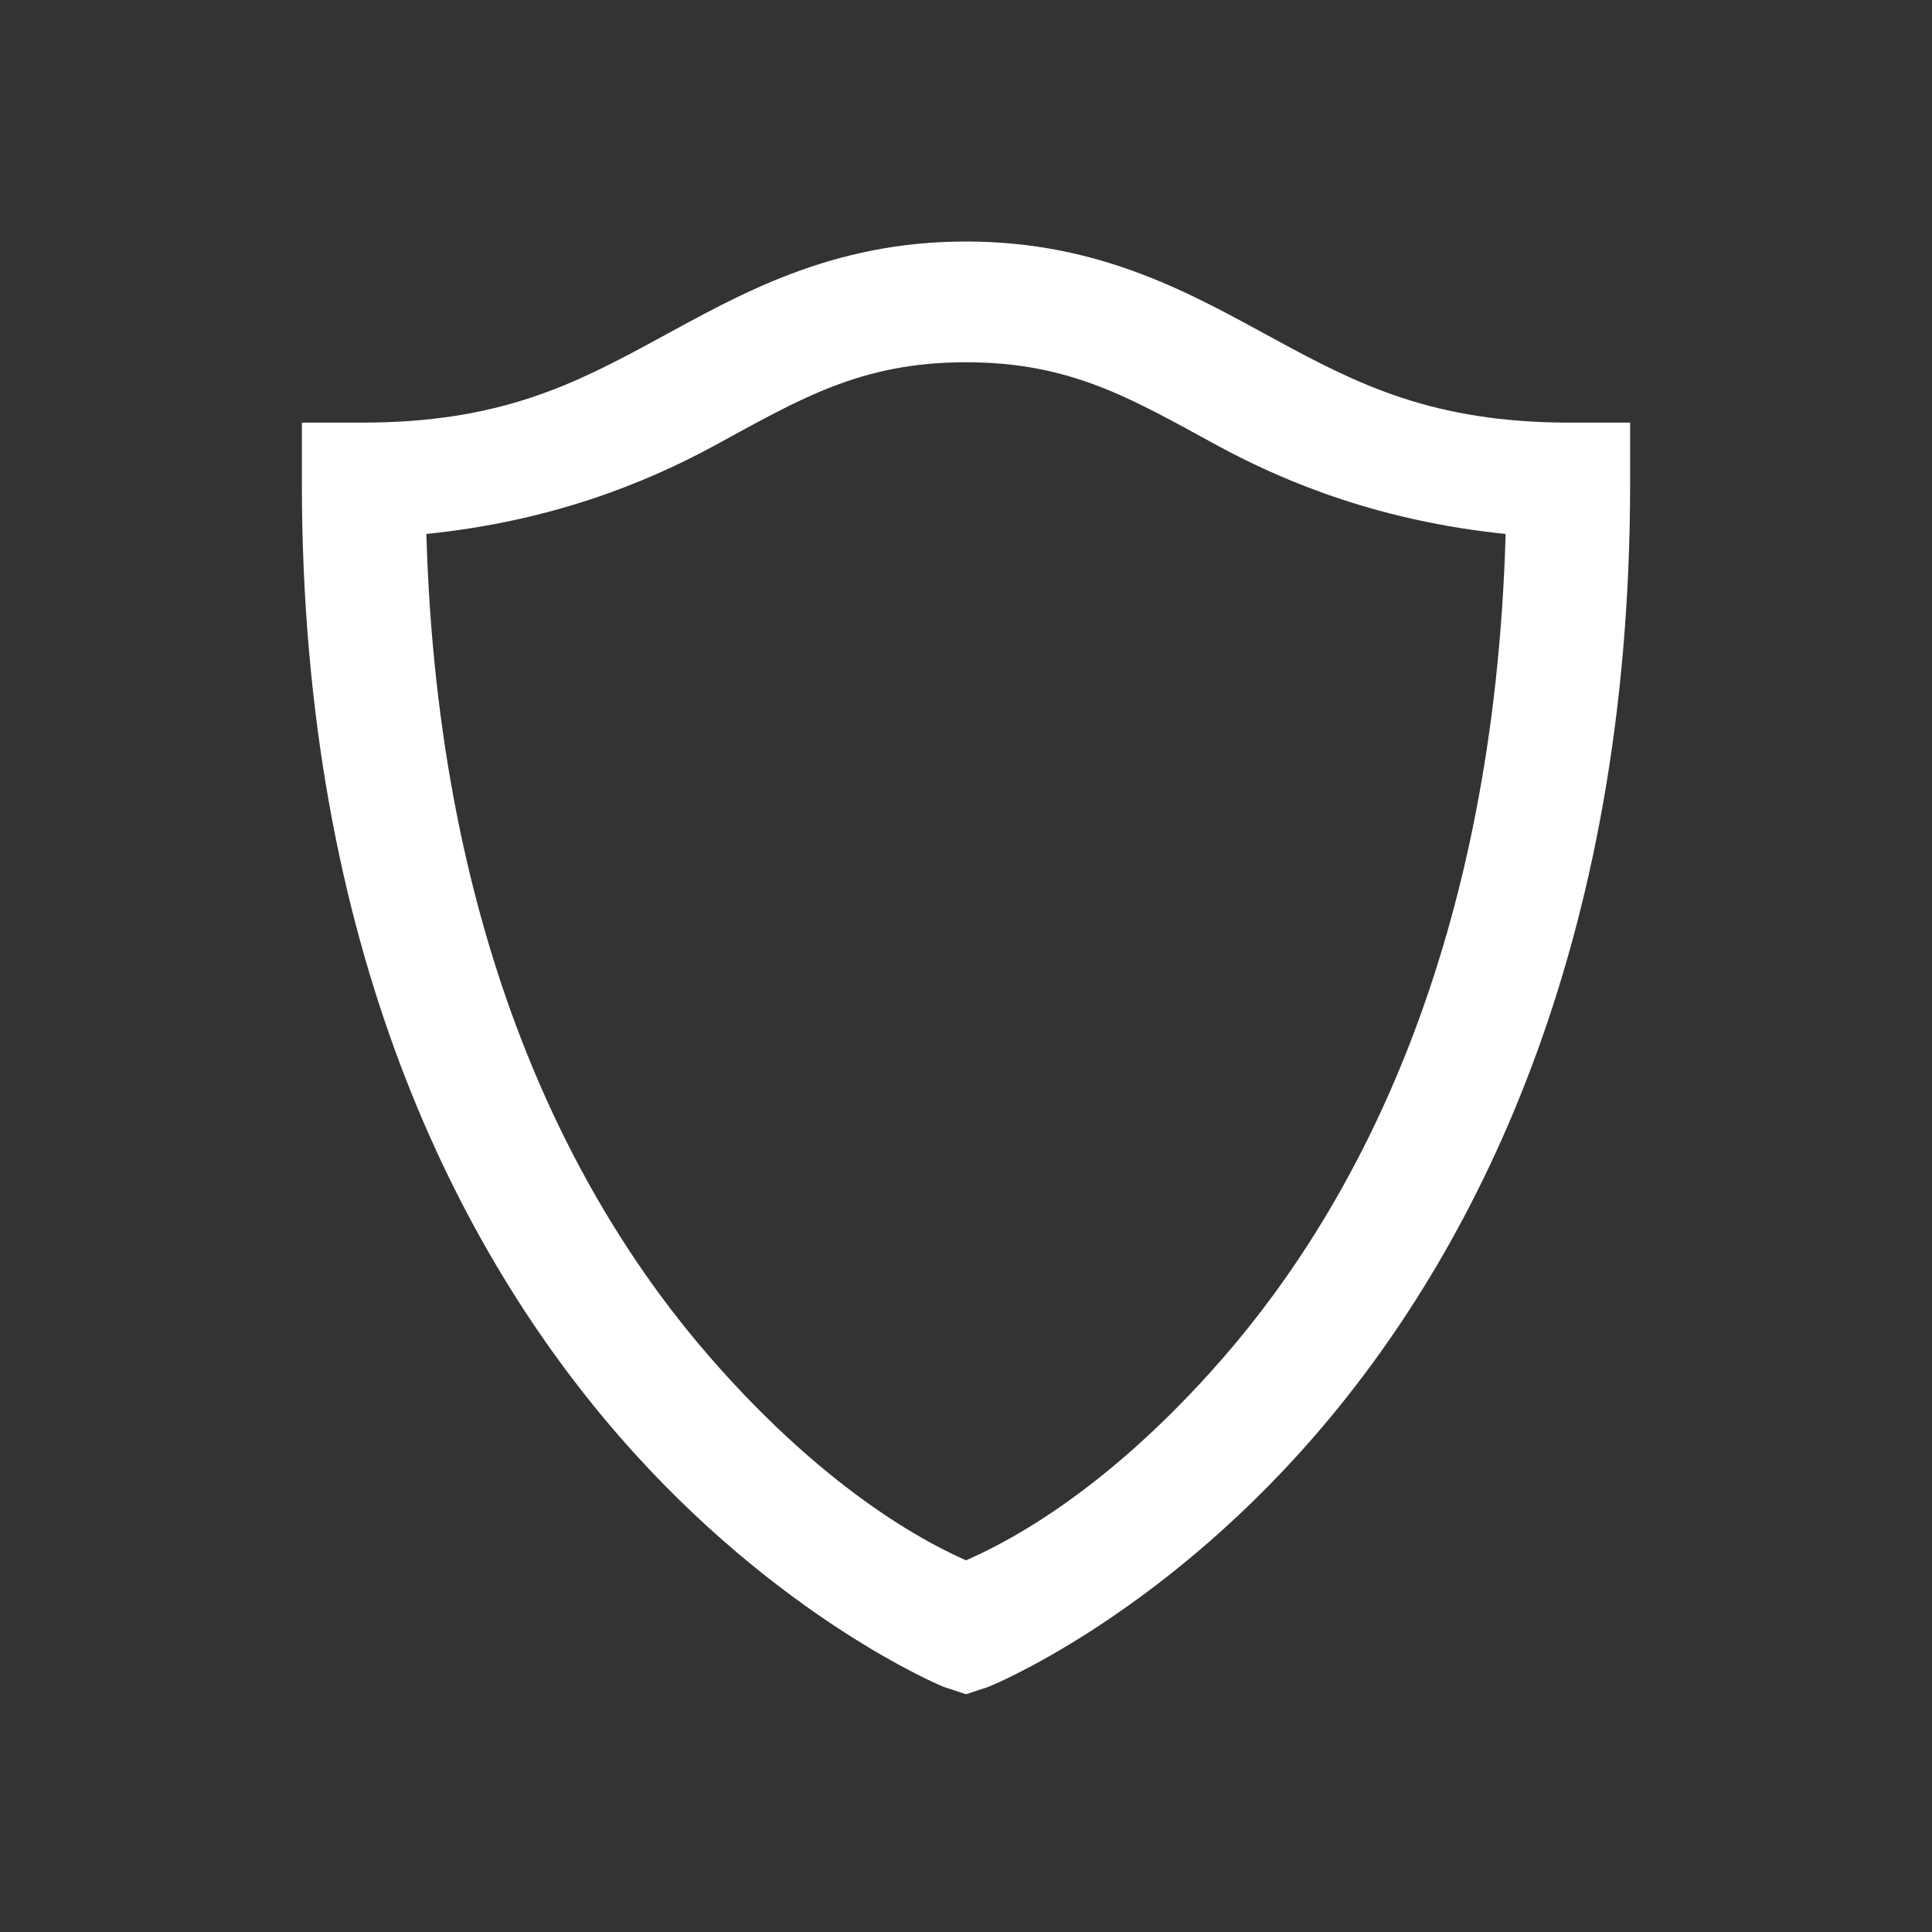 <svg width="32" height="32" viewBox="0 0 32 32" fill="none" xmlns="http://www.w3.org/2000/svg">
<rect x="0" y="0" width="32" height="32" fill="#333333" stroke="none"/>
<path d="M16 4C13.75 4 12.234 4.887 10.875 5.625C9.516 6.363 8.281 7 6 7H5V8C5 15.719 7.609 20.742 10.25 23.781C12.891 26.82 15.625 27.938 15.625 27.938L16 28.062L16.375 27.938C16.375 27.938 19.109 26.844 21.75 23.812C24.391 20.781 27 15.746 27 8V7H26C23.73 7 22.484 6.363 21.125 5.625C19.766 4.887 18.25 4 16 4ZM16 6C17.75 6 18.754 6.613 20.156 7.375C21.34 8.02 22.91 8.637 24.938 8.844C24.746 15.609 22.508 19.91 20.25 22.5C18.203 24.848 16.484 25.629 16 25.844C15.512 25.625 13.797 24.824 11.75 22.469C9.492 19.871 7.254 15.578 7.062 8.844C9.098 8.637 10.66 8.02 11.844 7.375C13.246 6.613 14.25 6 16 6Z" fill="white"/>
</svg>
